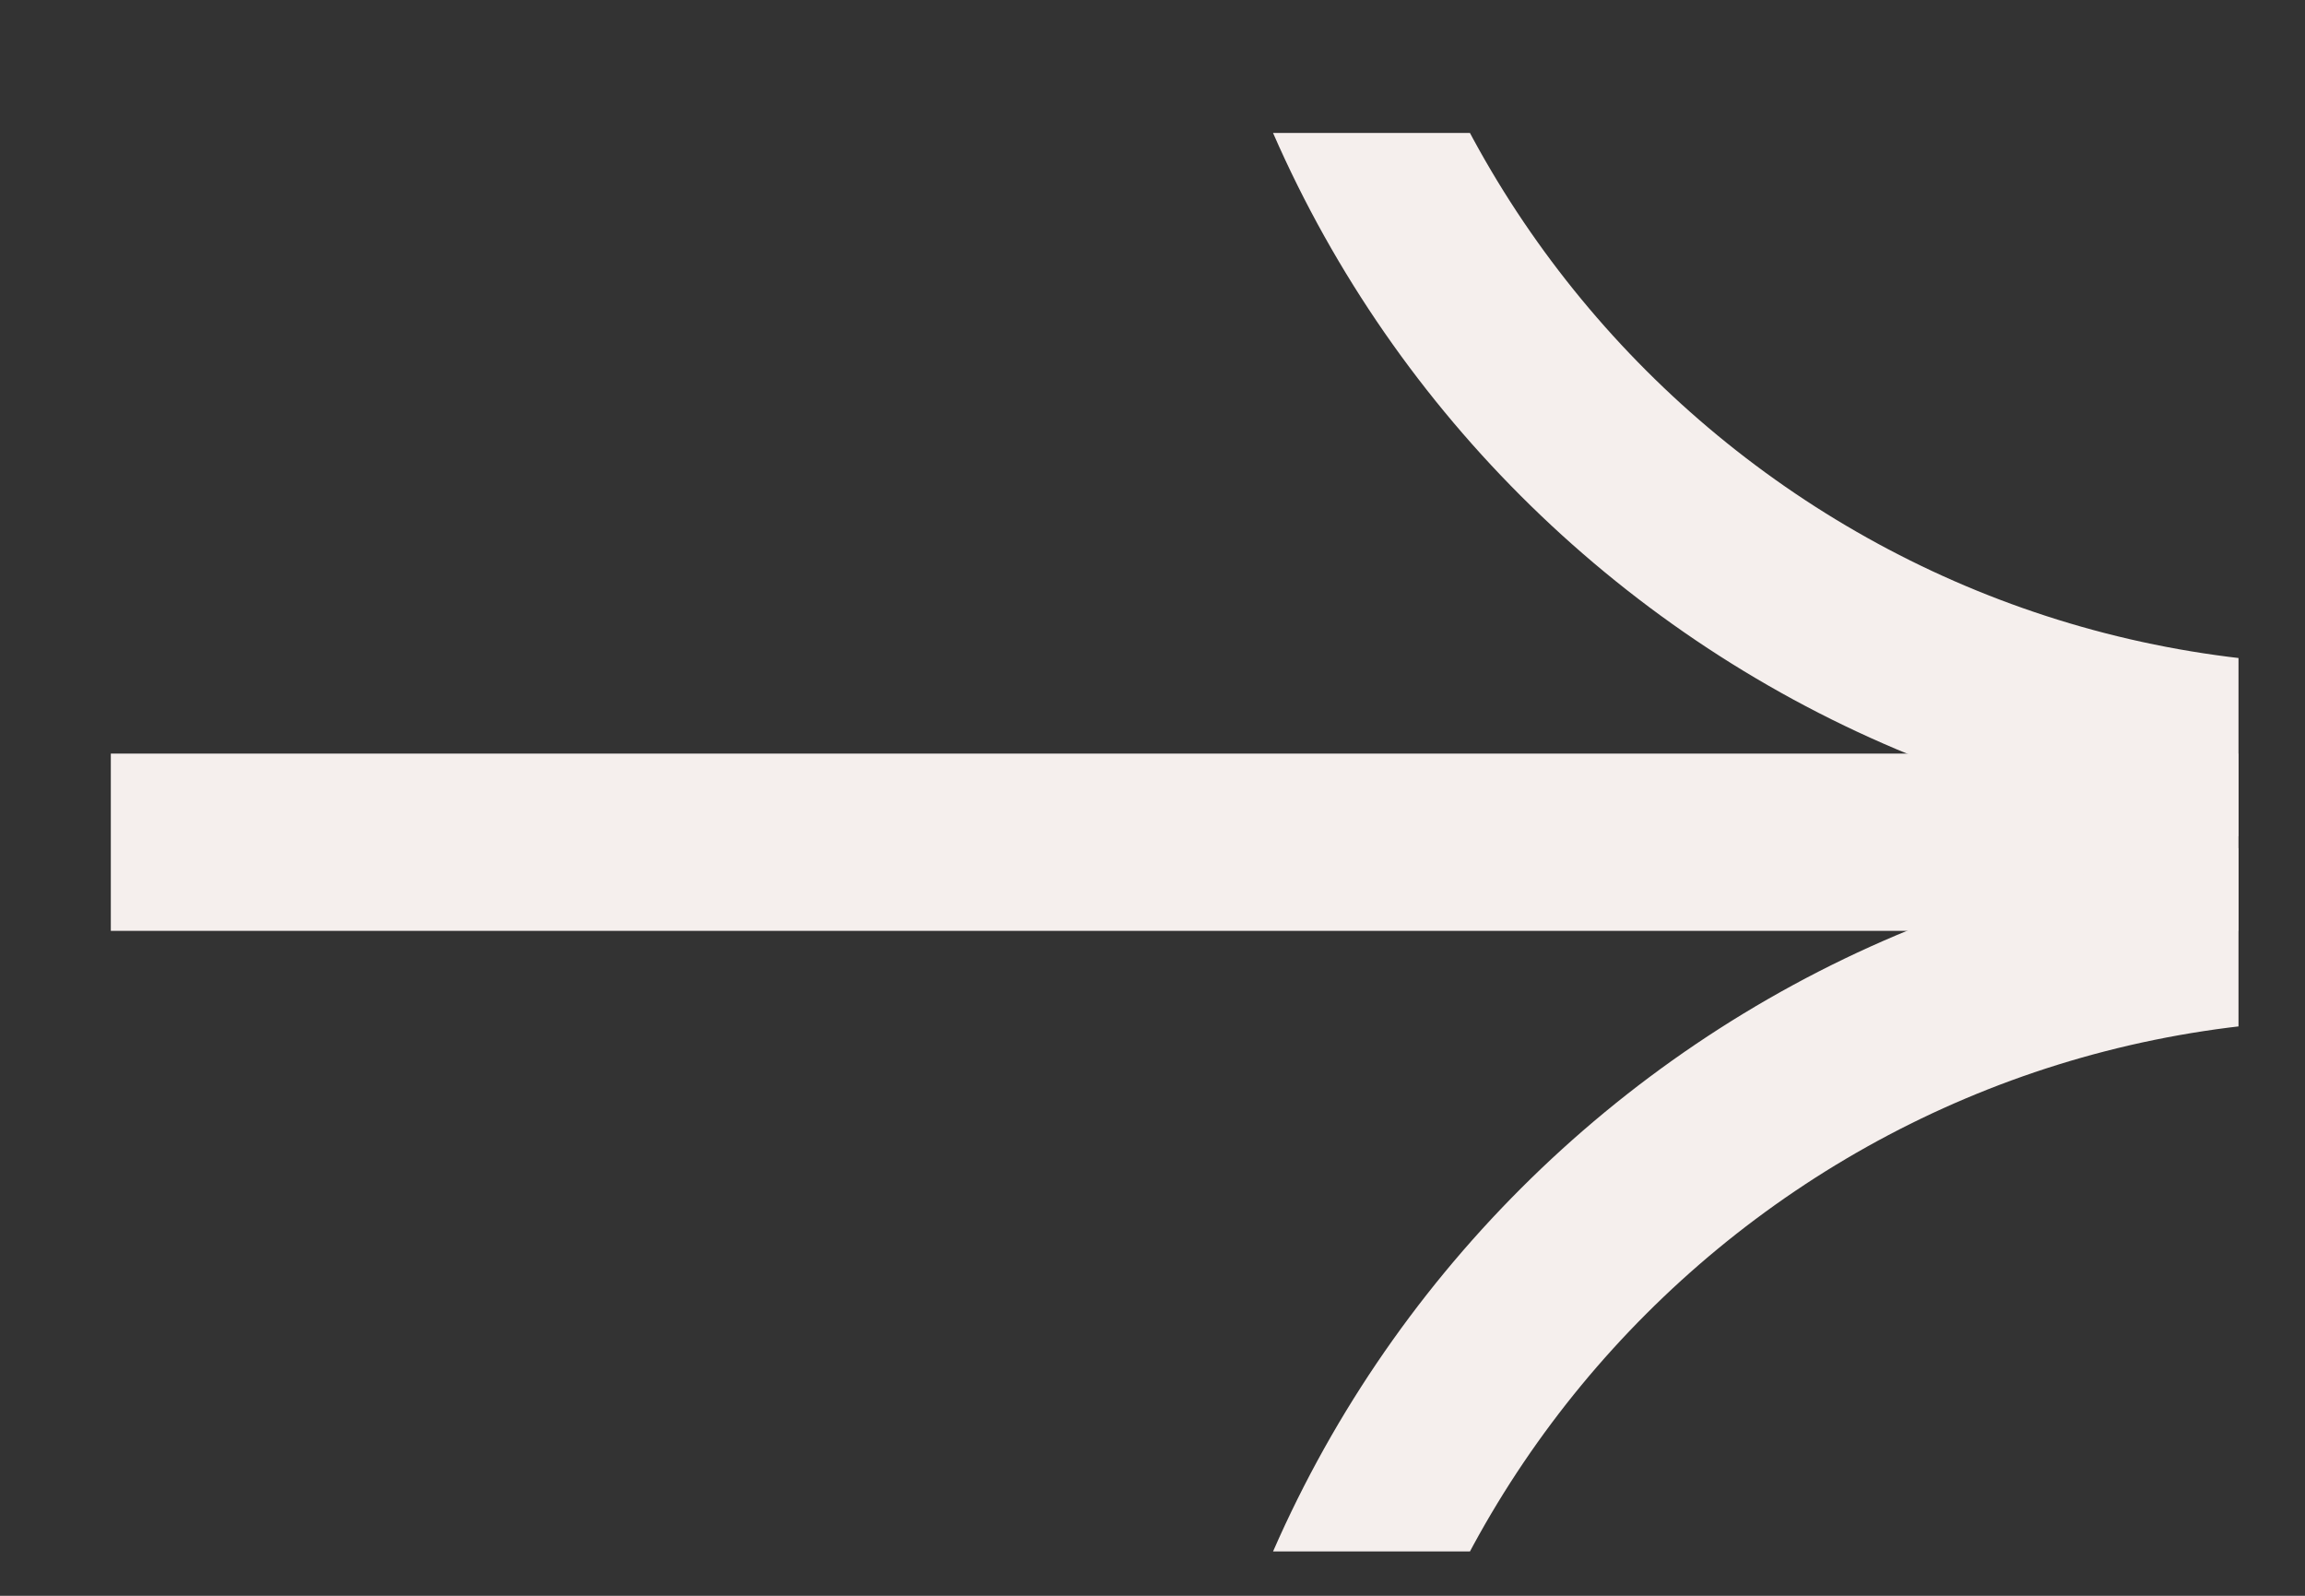 <?xml version="1.0" encoding="UTF-8"?> <svg xmlns="http://www.w3.org/2000/svg" width="13" height="9" viewBox="0 0 13 9" fill="none"><rect x="0" y="0" width="13" height="9" fill="#333333" stroke="none"/> <g clip-path="url(#clip0_1835_63)"> <path d="M12.625 4.75H0.625" stroke="#F5EFED" stroke-linecap="square"></path> <path d="M7.125 -1.917C7.125 -5.322 9.886 -8.083 13.292 -8.083C16.697 -8.083 19.458 -5.322 19.458 -1.917C19.458 1.489 16.697 4.25 13.292 4.25C9.886 4.25 7.125 1.489 7.125 -1.917Z" stroke="#F5EFED"></path> <path d="M7.125 11.417C7.125 8.011 9.886 5.25 13.292 5.25C16.697 5.25 19.458 8.011 19.458 11.417C19.458 14.823 16.697 17.584 13.292 17.584C9.886 17.584 7.125 14.823 7.125 11.417Z" stroke="#F5EFED"></path> </g> <defs> <clipPath id="clip0_1835_63"> <rect width="12" height="8" fill="white" transform="translate(12.625 8.75) rotate(-180)"></rect> </clipPath> </defs> </svg> 